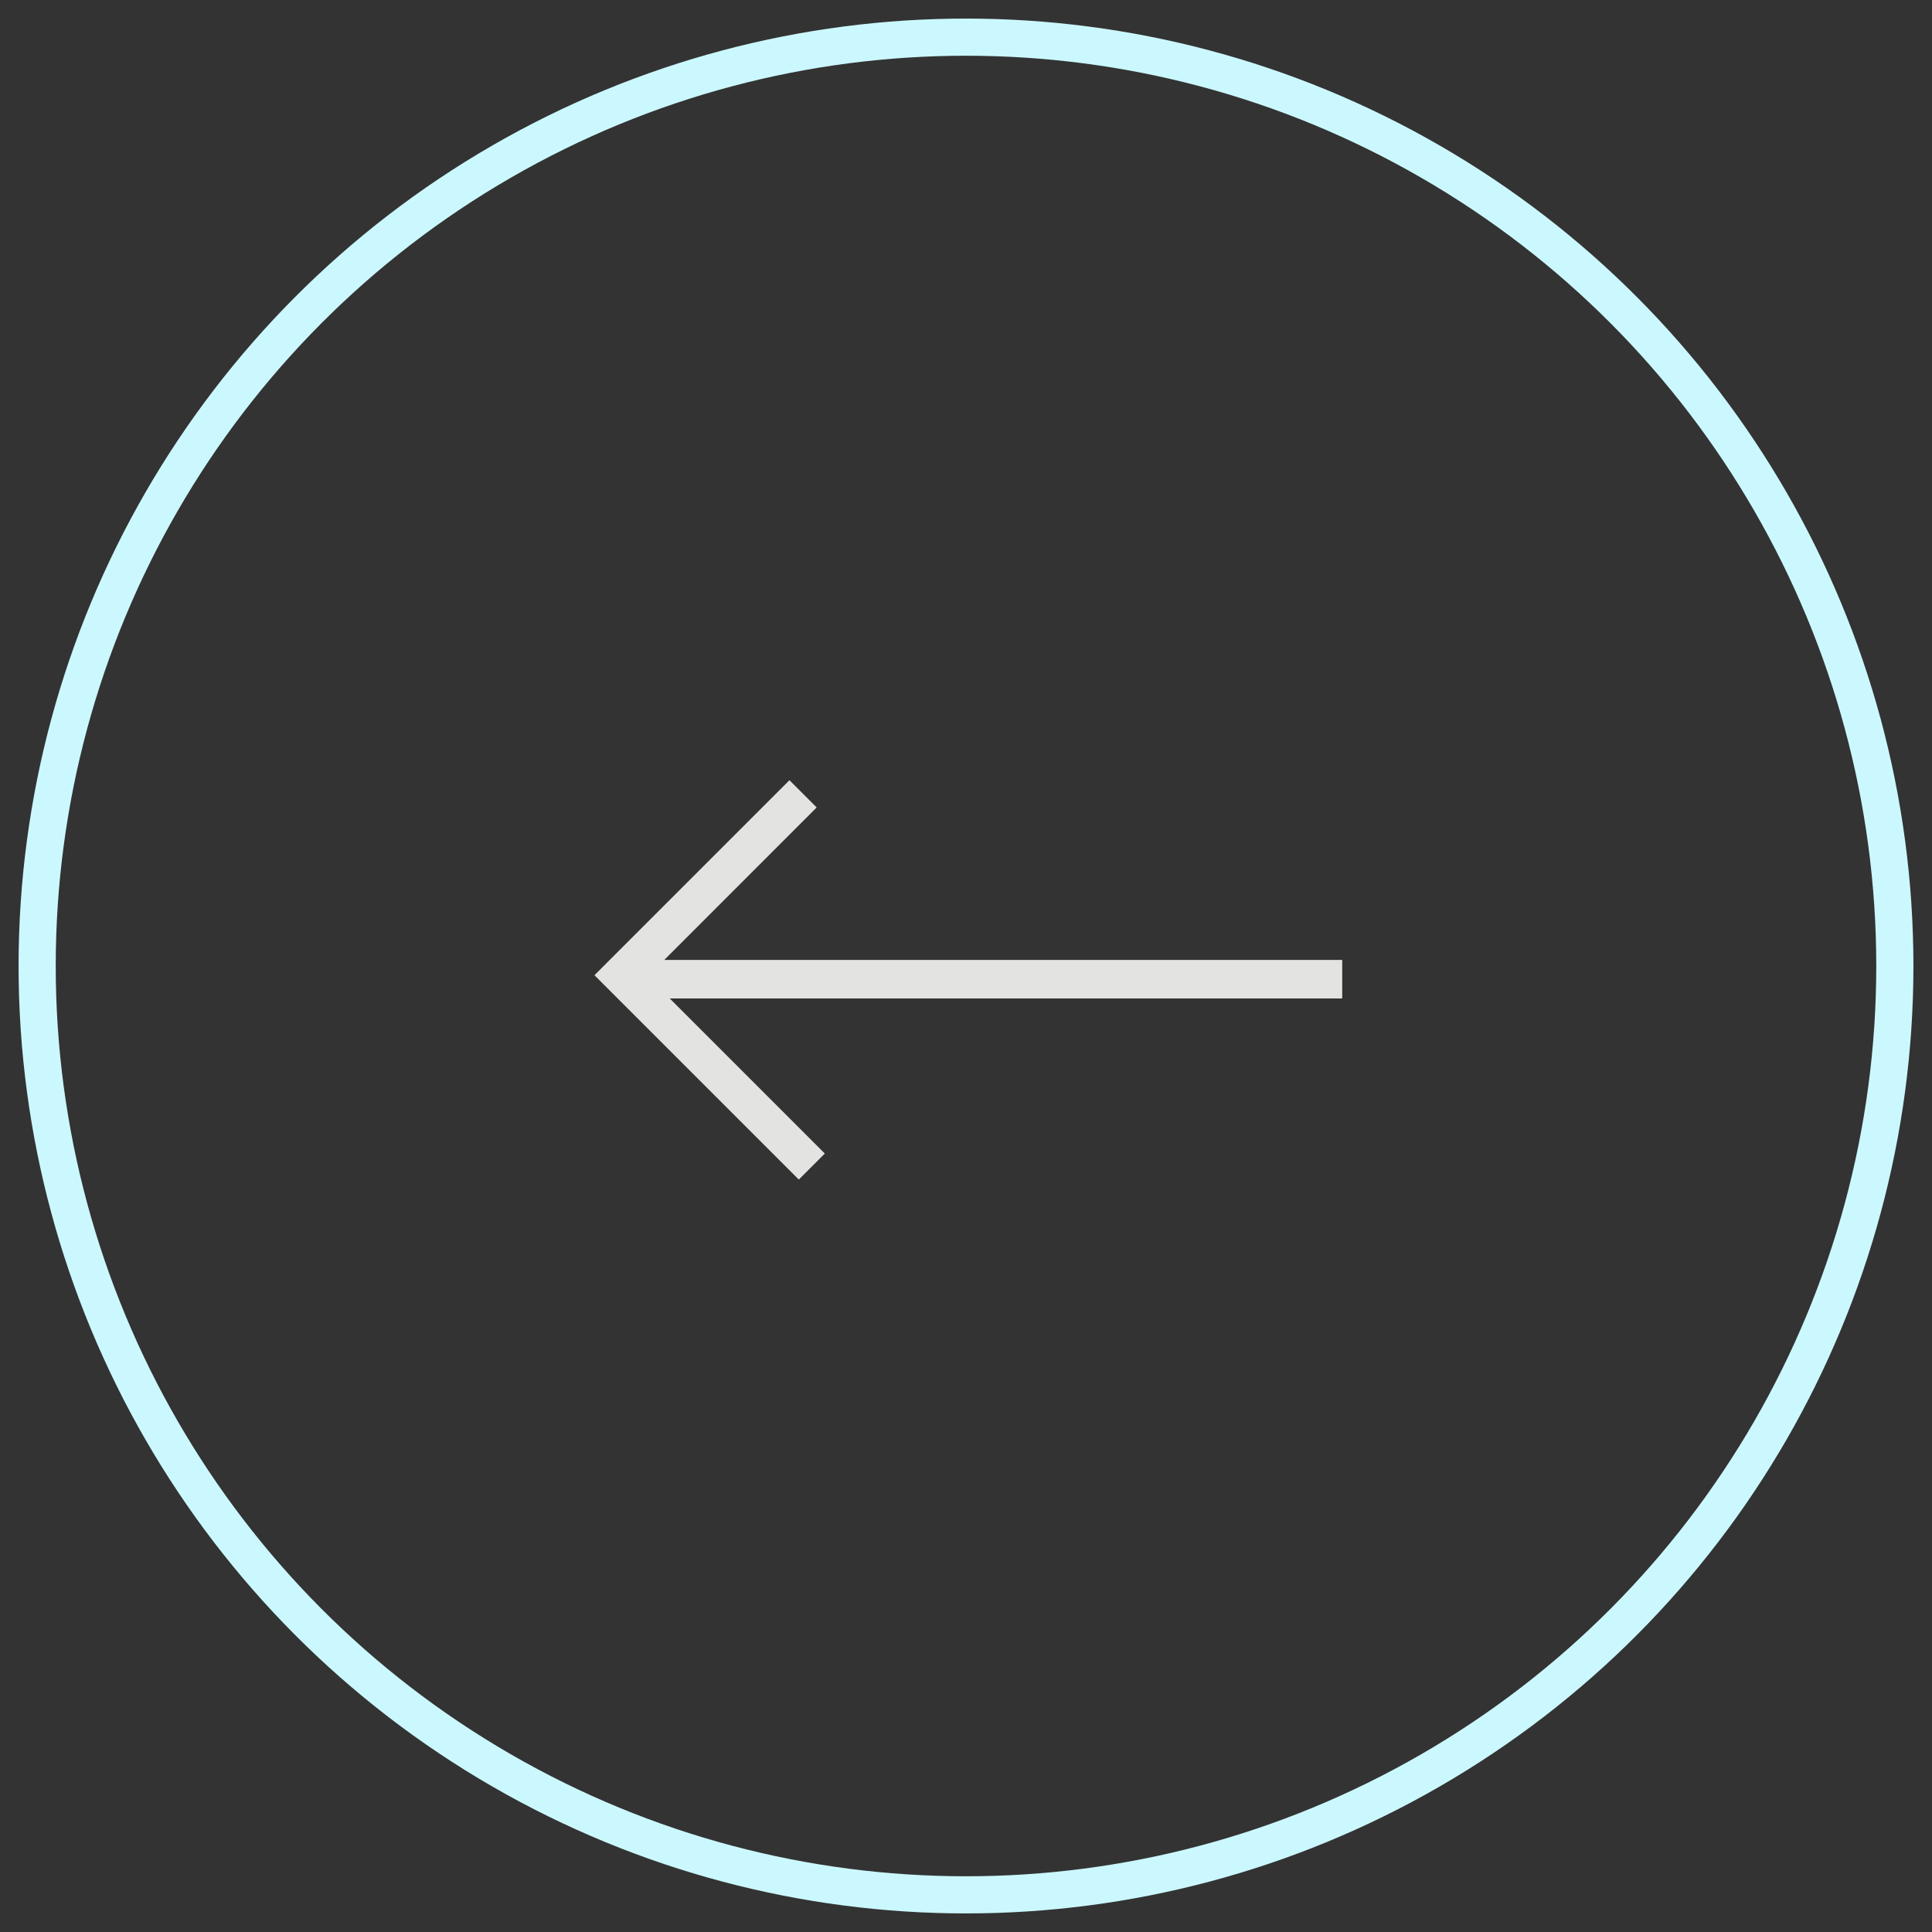<svg height="52" viewBox="0 0 52 52" width="52" xmlns="http://www.w3.org/2000/svg"><rect x="0" y="0" width="52" height="52" fill="#333333" stroke="none"/><g fill="none" fill-rule="evenodd" transform="translate(1 1)"><path d="m33.248 25.911h-18.248v-1.037h18.1l-4.174-4.174.7-.7 5.5 5.5-5.248 5.248-.733-.733z" fill="#e3e4e2" fill-rule="nonzero" transform="matrix(-1 0 0 -1 50.126 50.748)"/><circle cx="25" cy="25" r="25" stroke="#cbf8fe"/></g></svg>